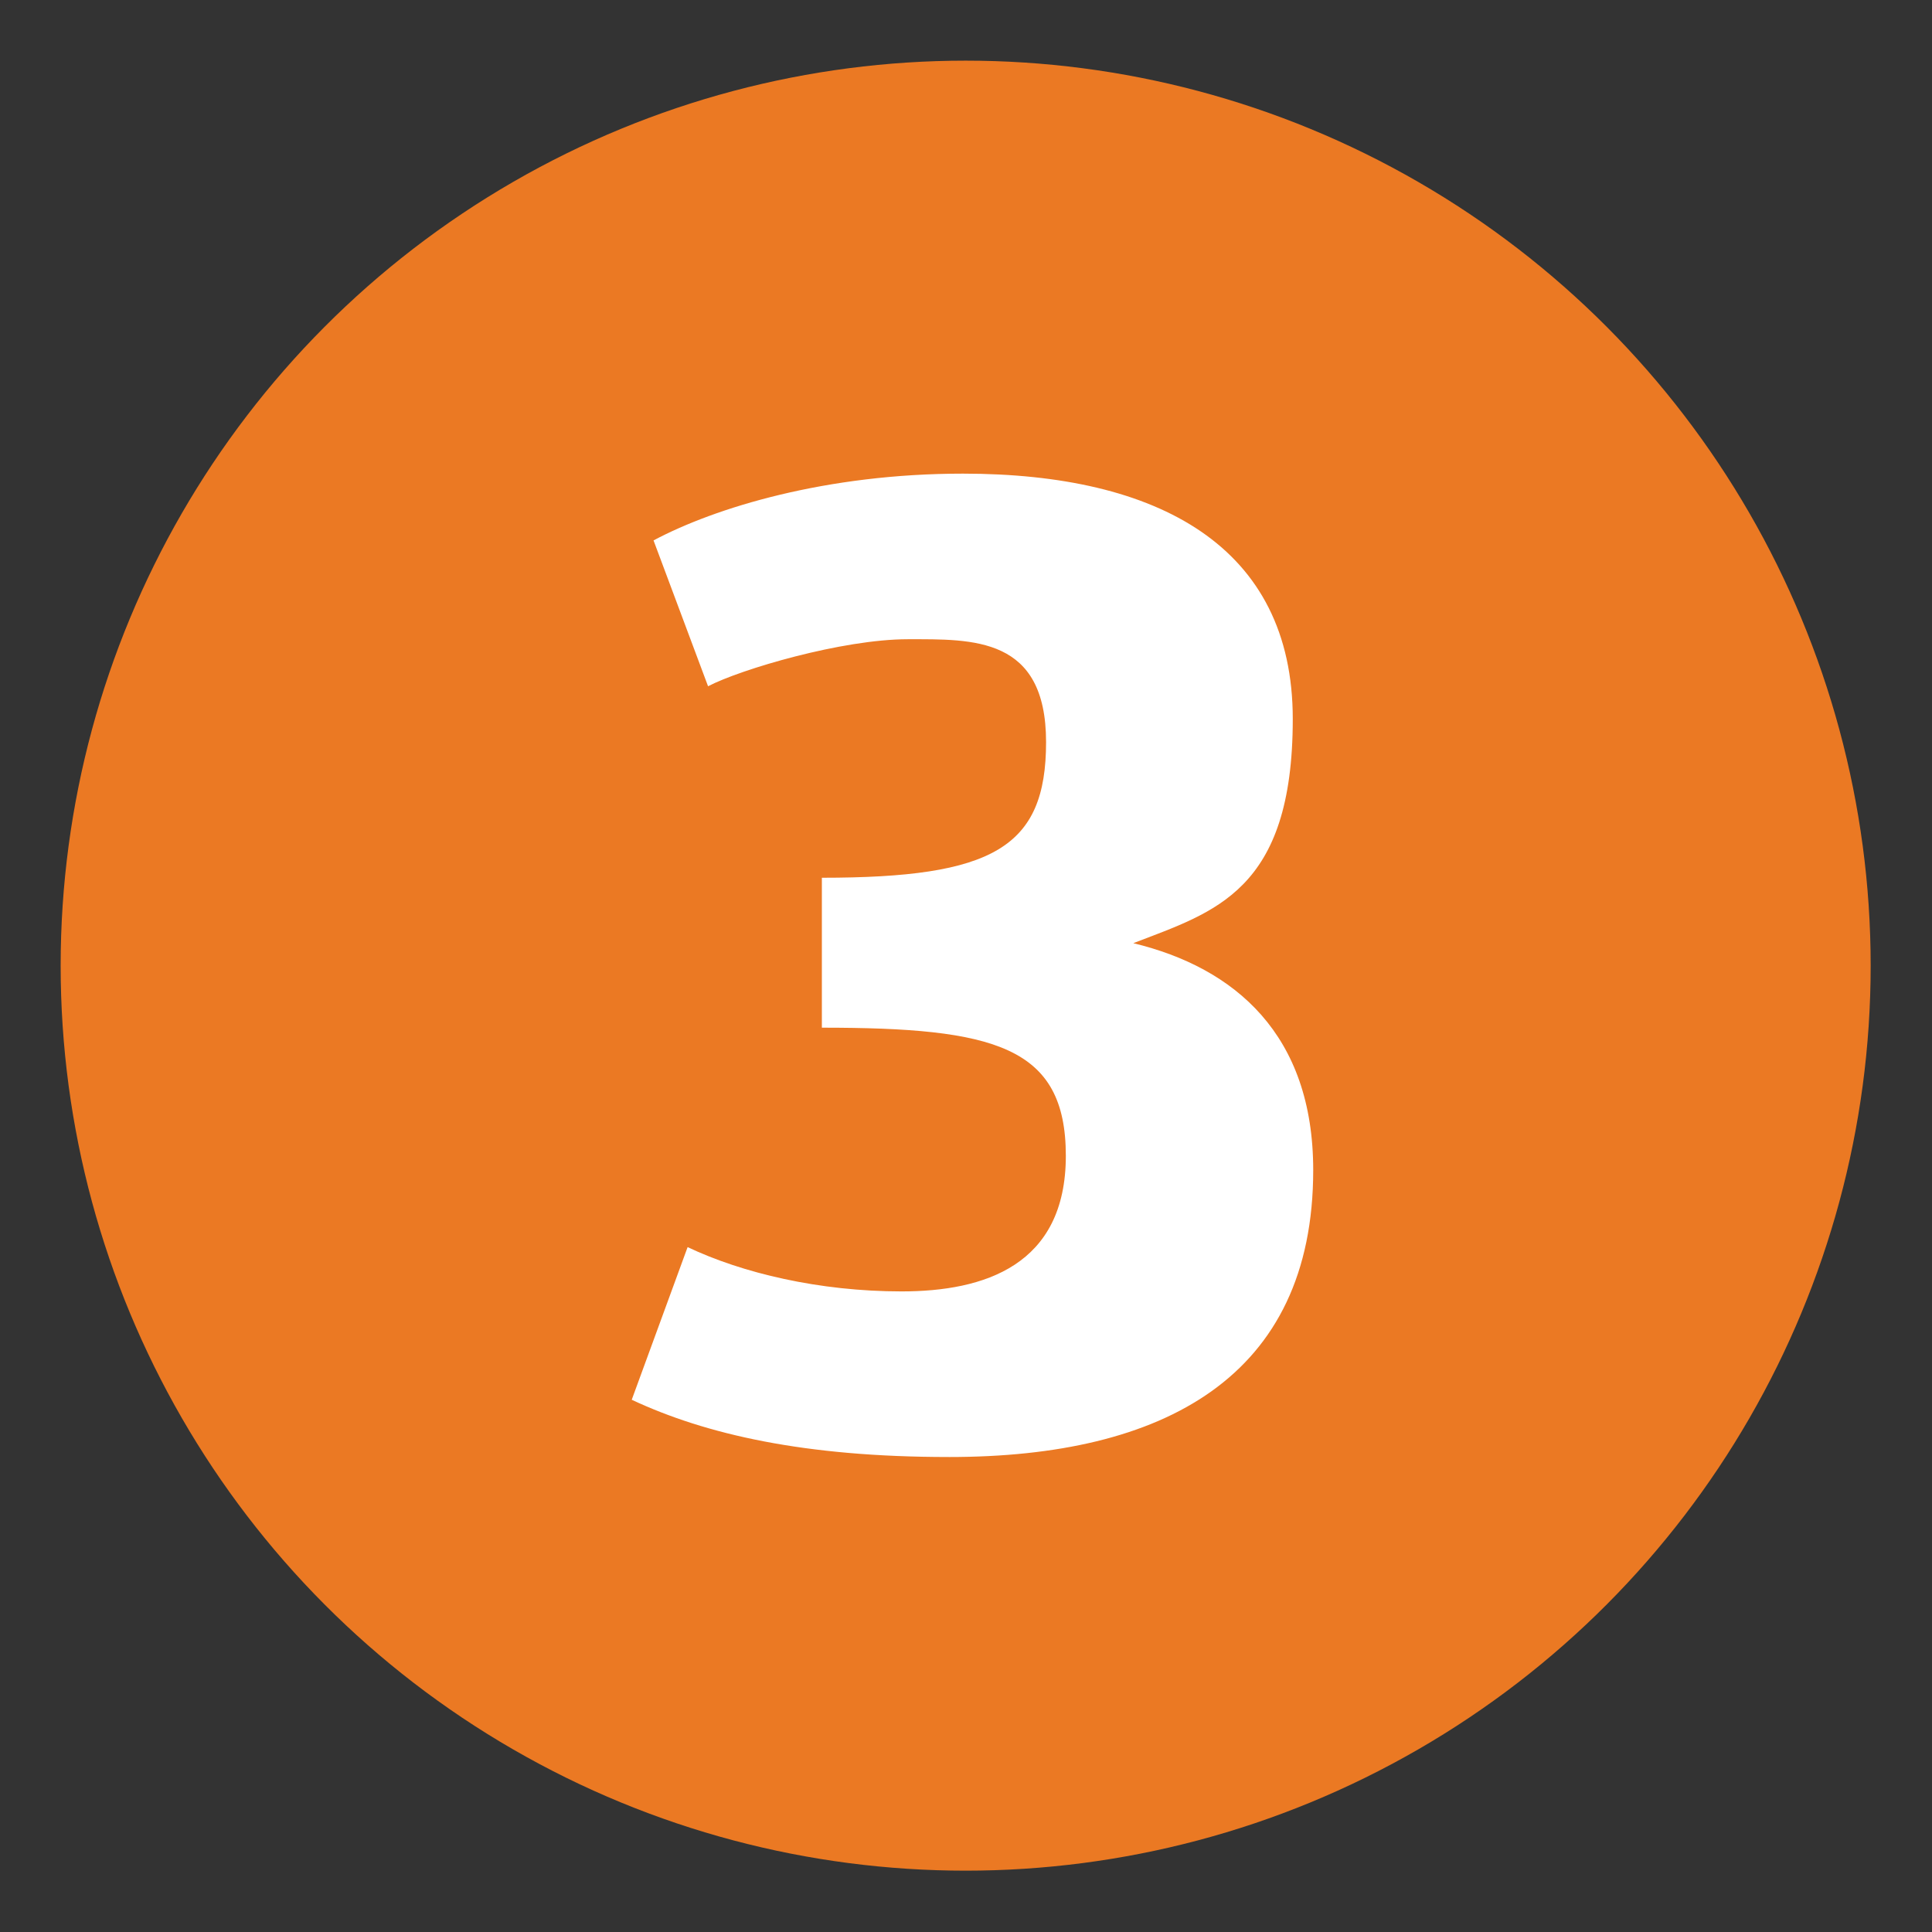 <?xml version="1.0" encoding="UTF-8"?>
<svg xmlns="http://www.w3.org/2000/svg" version="1.1" viewBox="0 0 283.5 283.5">
  <rect x="0" y="0" width="283.5" height="283.5" fill="#333333" stroke="none"/>
  <!-- Generator: Adobe Illustrator 29.0.1, SVG Export Plug-In . SVG Version: 2.1.0 Build 192)  -->
  <defs>
    <style>
      .st0 {
        fill: #fff;
      }

      .st1 {
        fill: #eb7923;
      }

      .st2 {
        display: none;
      }
    </style>
  </defs>
  <g id="Layer_1">
    <circle class="st1" cx="141.7" cy="141.7" r="132.8"/>
  </g>
  <g id="Layer_2" class="st2">
    <path class="st0" d="M126.8,211.5v-104.2l-22.6,15.7-14.9-21.1,43.5-29.9h29.3v139.6h-35.4Z"/>
  </g>
  <g id="Layer_3" class="st2">
    <path class="st0" d="M95.7,212.7v-20.7c20.5-22.2,55.3-51.9,55.3-76s-6.9-19.5-19-19.5-21.6,4-27.8,7.1l-9.2-21.6c9.2-4.4,26.2-11.3,44.6-11.3,30.4,0,47.7,13.4,47.7,37.9s-25.7,53-50.7,76.6h52.1v27.4h-92.9Z"/>
  </g>
  <g id="Layer_4">
    <path class="st0" d="M139.2,213.8c-21.1,0-35.6-3.3-46.5-8.4l8.2-22.4c8,3.8,19.3,6.5,31.4,6.5s24.1-3.8,24.1-19.9-10.5-18.8-35.8-18.8v-22c25.1,0,32.9-4.4,32.9-19.9s-10.7-15.1-20.3-15.1-24.5,4.4-29.3,6.9l-8-21.4c9-4.8,25.3-9.8,45.4-9.8,28.7,0,48.4,10.7,48.4,36s-11.5,28.3-23.4,32.9c14.9,3.6,26.4,13.4,26.4,33.3,0,30.4-22,42.1-53.4,42.1Z"/>
  </g>
</svg>